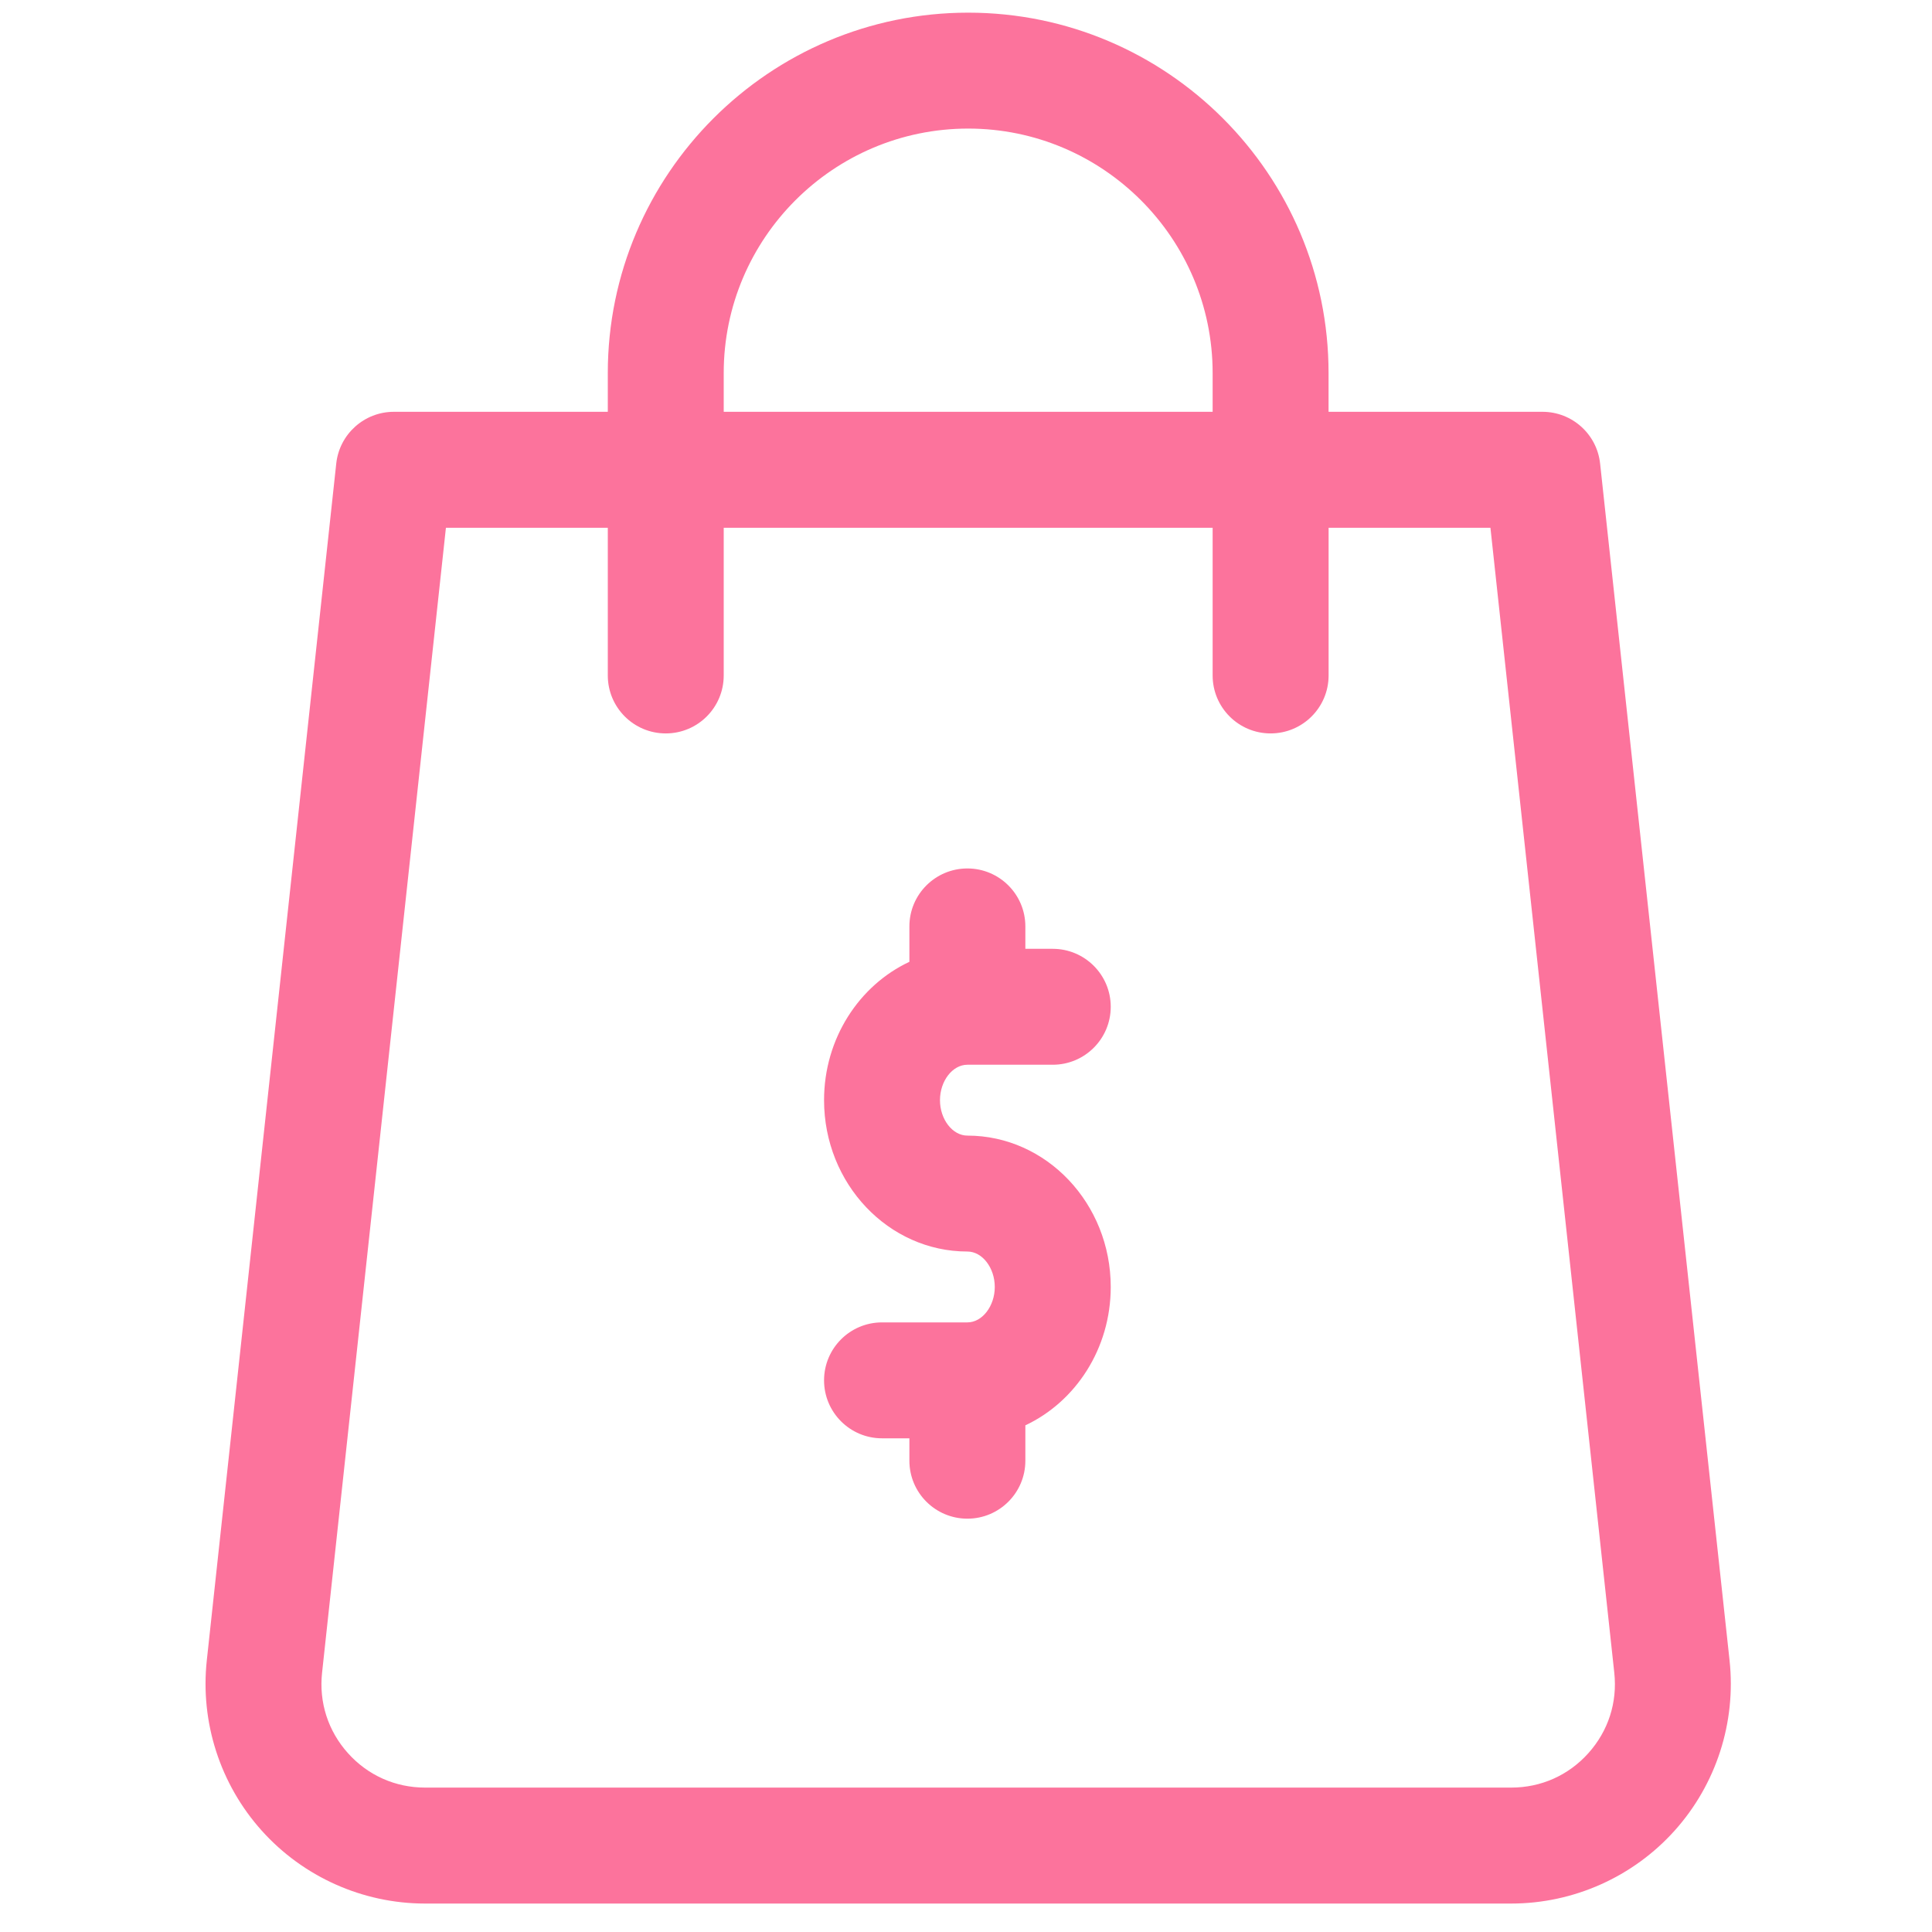 <svg xmlns="http://www.w3.org/2000/svg" fill="none" viewBox="0 0 47 47" height="47" width="47">
<g clip-path="url(#clip0_15289_2927)">
<path fill="#FC739C" d="M42.075 40.391L38.926 11.277C38.849 10.561 38.244 10.018 37.524 10.018H32.32V9.075C32.321 4.241 28.387 0.308 23.553 0.308C18.719 0.308 14.786 4.241 14.786 9.075V10.018H9.582C8.862 10.018 8.257 10.561 8.18 11.277L5.031 40.391C4.868 41.897 5.355 43.407 6.367 44.534C7.378 45.661 8.827 46.308 10.342 46.308H36.763C38.278 46.308 39.727 45.661 40.739 44.534C41.751 43.407 42.238 41.897 42.075 40.391ZM17.606 9.075C17.606 5.796 20.274 3.128 23.553 3.128C26.832 3.128 29.5 5.796 29.5 9.075V10.018H17.606V9.075ZM38.64 42.65C38.156 43.19 37.489 43.487 36.764 43.487H10.342C9.617 43.487 8.95 43.19 8.465 42.65C7.981 42.11 7.757 41.415 7.835 40.694L10.848 12.839H14.786V16.432C14.786 17.211 15.417 17.842 16.196 17.842C16.975 17.842 17.606 17.211 17.606 16.432V12.839H29.5V16.432C29.5 17.211 30.131 17.842 30.91 17.842C31.689 17.842 32.321 17.211 32.321 16.432V12.839H36.258L39.271 40.694C39.349 41.415 39.125 42.11 38.64 42.65Z"></path>
<path fill="#FC739C" d="M23.534 25.902H25.61C26.389 25.902 27.021 25.271 27.021 24.492C27.021 23.713 26.389 23.082 25.61 23.082H24.944V22.537C24.944 21.758 24.312 21.127 23.534 21.127C22.755 21.127 22.123 21.758 22.123 22.537V23.398C20.901 23.971 20.047 25.264 20.047 26.764C20.047 28.795 21.611 30.446 23.534 30.446C23.895 30.446 24.2 30.841 24.2 31.308C24.2 31.775 23.895 32.17 23.534 32.17H21.457C20.678 32.17 20.047 32.801 20.047 33.58C20.047 34.358 20.678 34.99 21.457 34.99H22.123V35.535C22.123 36.314 22.755 36.945 23.534 36.945C24.312 36.945 24.944 36.314 24.944 35.535V34.674C26.166 34.101 27.021 32.808 27.021 31.308C27.021 29.277 25.456 27.626 23.534 27.626C23.172 27.626 22.867 27.231 22.867 26.764C22.867 26.297 23.172 25.902 23.534 25.902Z"></path>
</g>
<defs>
<clipPath id="clip0_15289_2927">
<rect transform="translate(0.506 0.308)" fill="white" height="46" width="46"></rect>
</clipPath>
</defs>
</svg>
